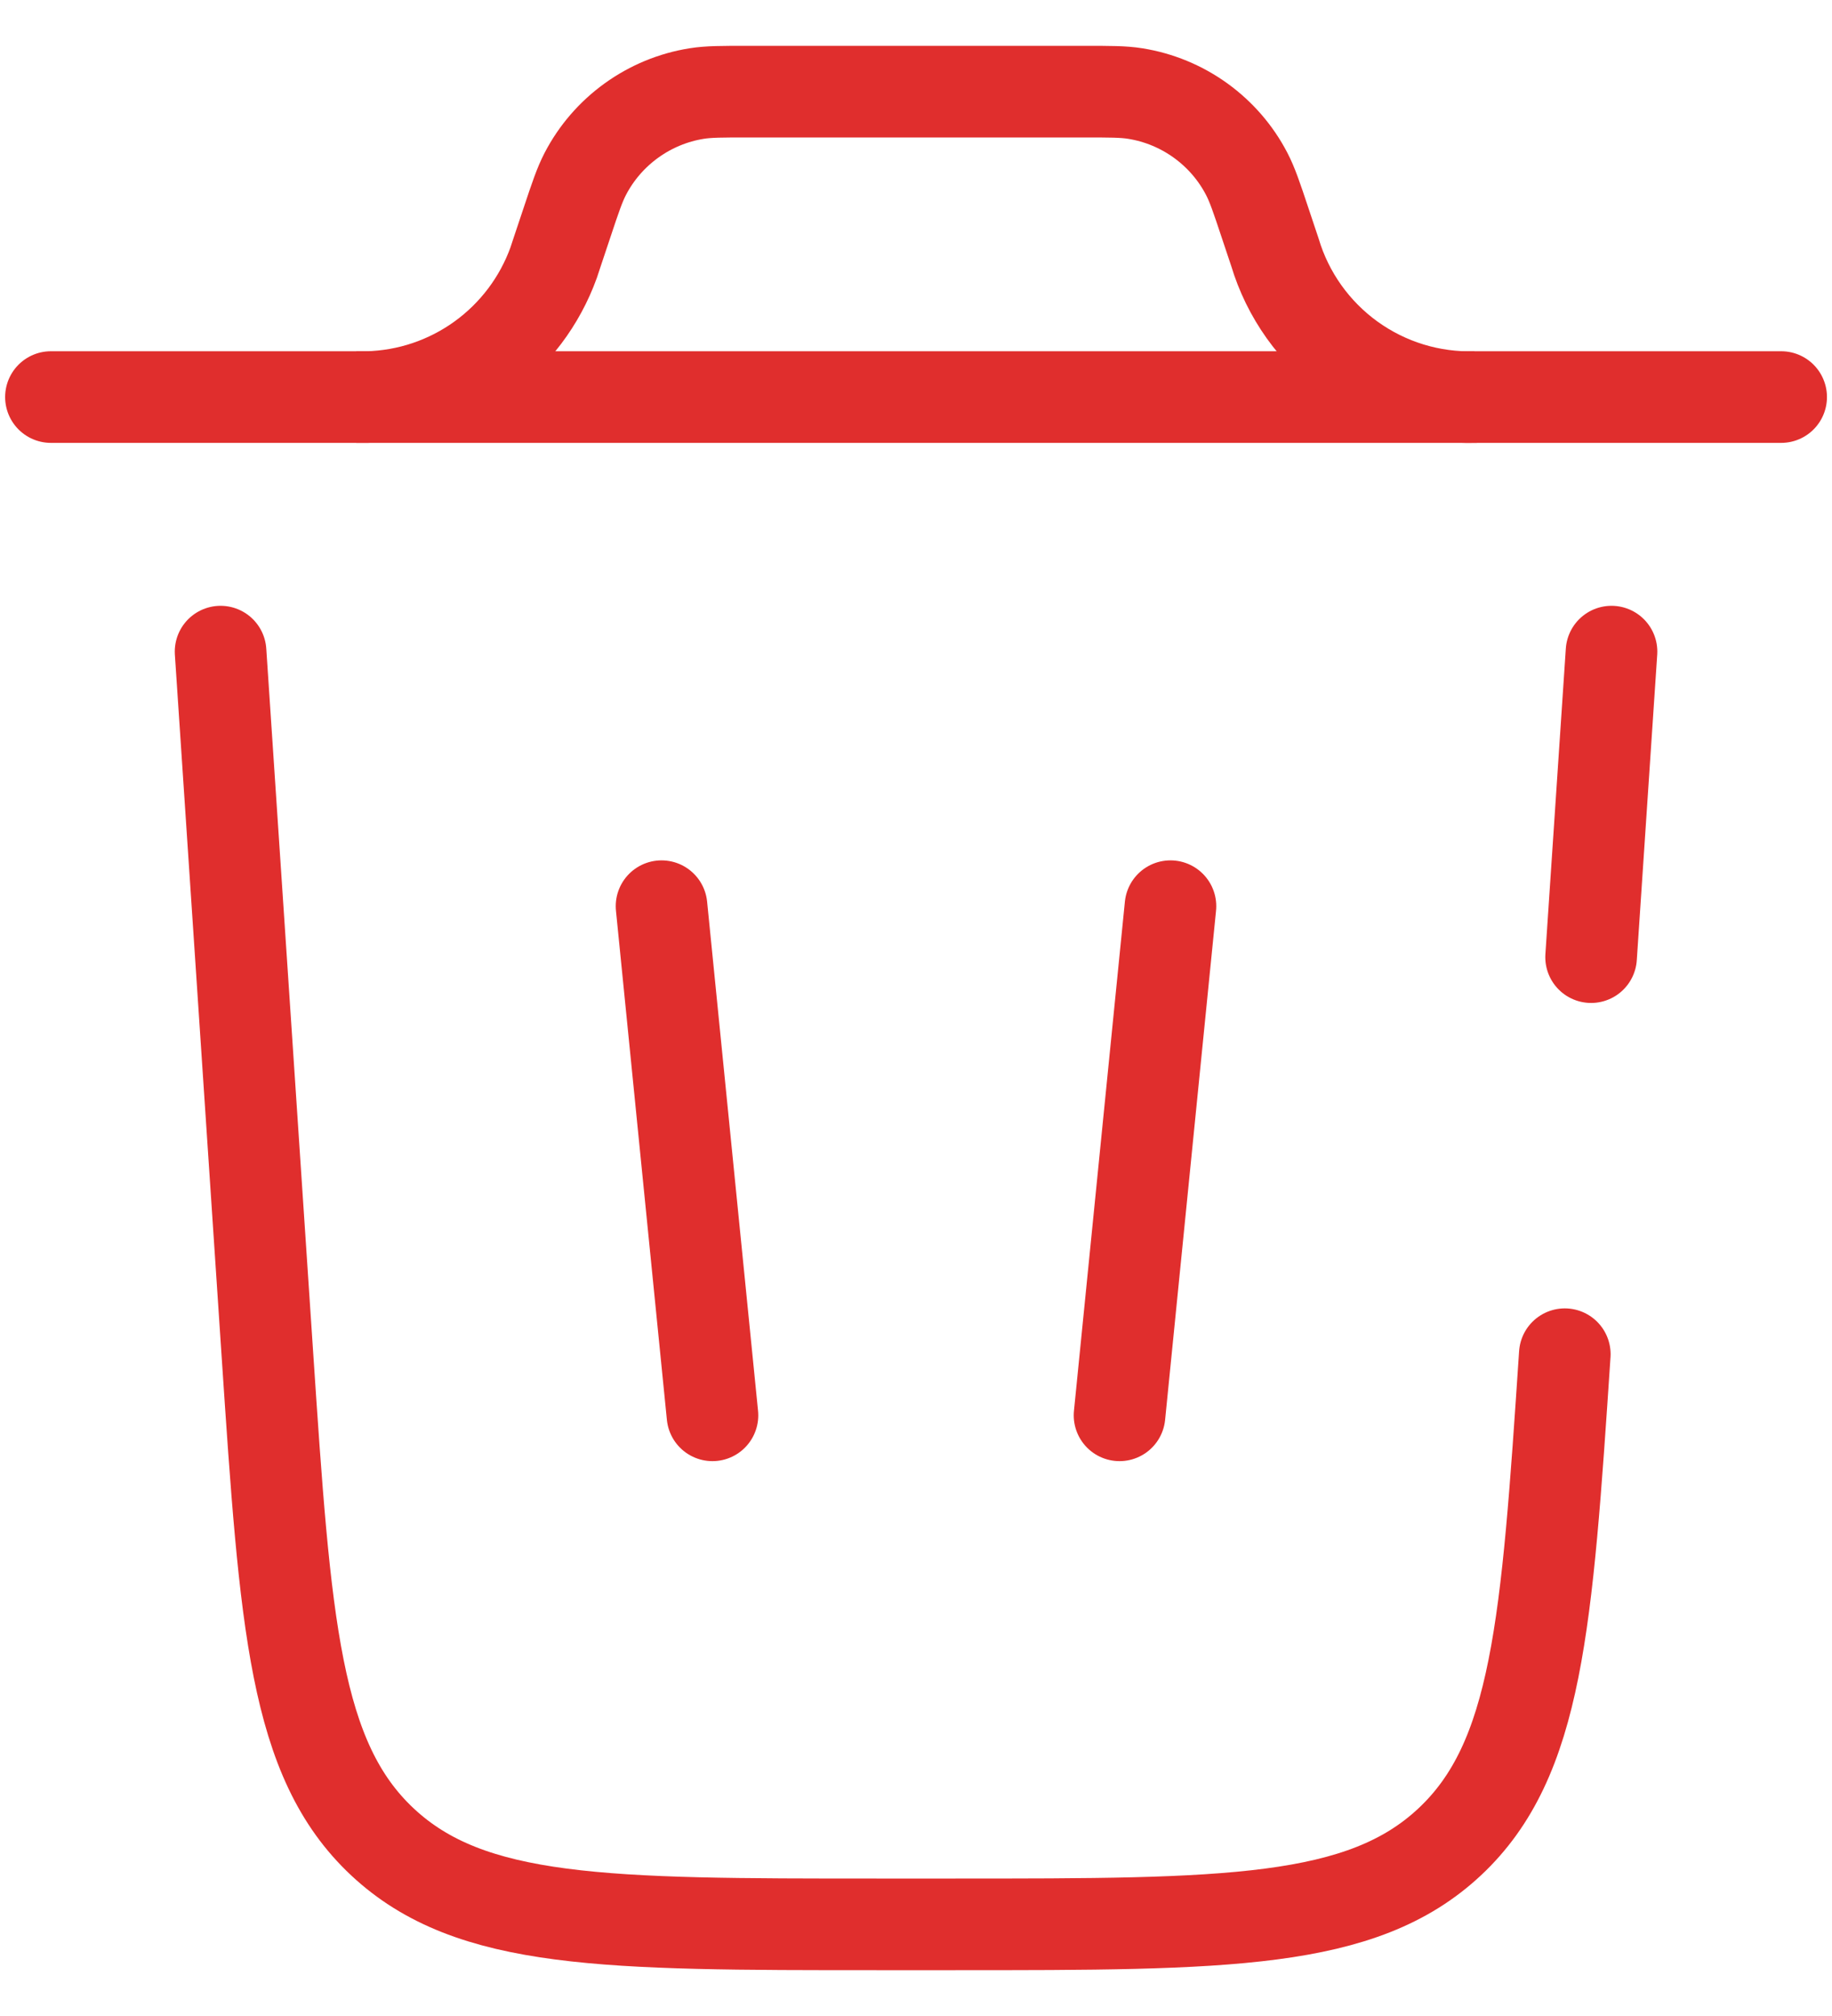 <svg width="20" height="22" viewBox="0 0 20 22" fill="none" xmlns="http://www.w3.org/2000/svg">
<path d="M19.445 4.333H0.556M7.222 9.889L7.778 15.445M12.778 9.889L12.222 15.445" stroke="#E02E2D" stroke-linecap="round"/>
<path d="M3.889 4.333H4.011C4.458 4.322 4.891 4.176 5.254 3.914C5.617 3.652 5.892 3.287 6.044 2.867L6.082 2.752L6.19 2.429C6.282 2.152 6.329 2.014 6.39 1.897C6.51 1.666 6.683 1.467 6.894 1.315C7.105 1.163 7.348 1.062 7.605 1.021C7.735 1 7.881 1 8.172 1H11.828C12.119 1 12.264 1 12.394 1.021C12.651 1.062 12.895 1.163 13.106 1.315C13.317 1.467 13.49 1.666 13.61 1.897C13.671 2.014 13.718 2.152 13.81 2.429L13.918 2.752C14.058 3.22 14.35 3.629 14.746 3.915C15.143 4.201 15.622 4.348 16.111 4.333" stroke="#E02E2D"/>
<path d="M17.083 14.778C16.886 17.727 16.787 19.201 15.826 20.1C14.865 20.999 13.387 21 10.43 21H9.57C6.615 21 5.137 21 4.175 20.1C3.214 19.201 3.116 17.727 2.919 14.778L2.408 7.111M17.593 7.111L17.37 10.445" stroke="#E02E2D" stroke-linecap="round"/>
</svg>
